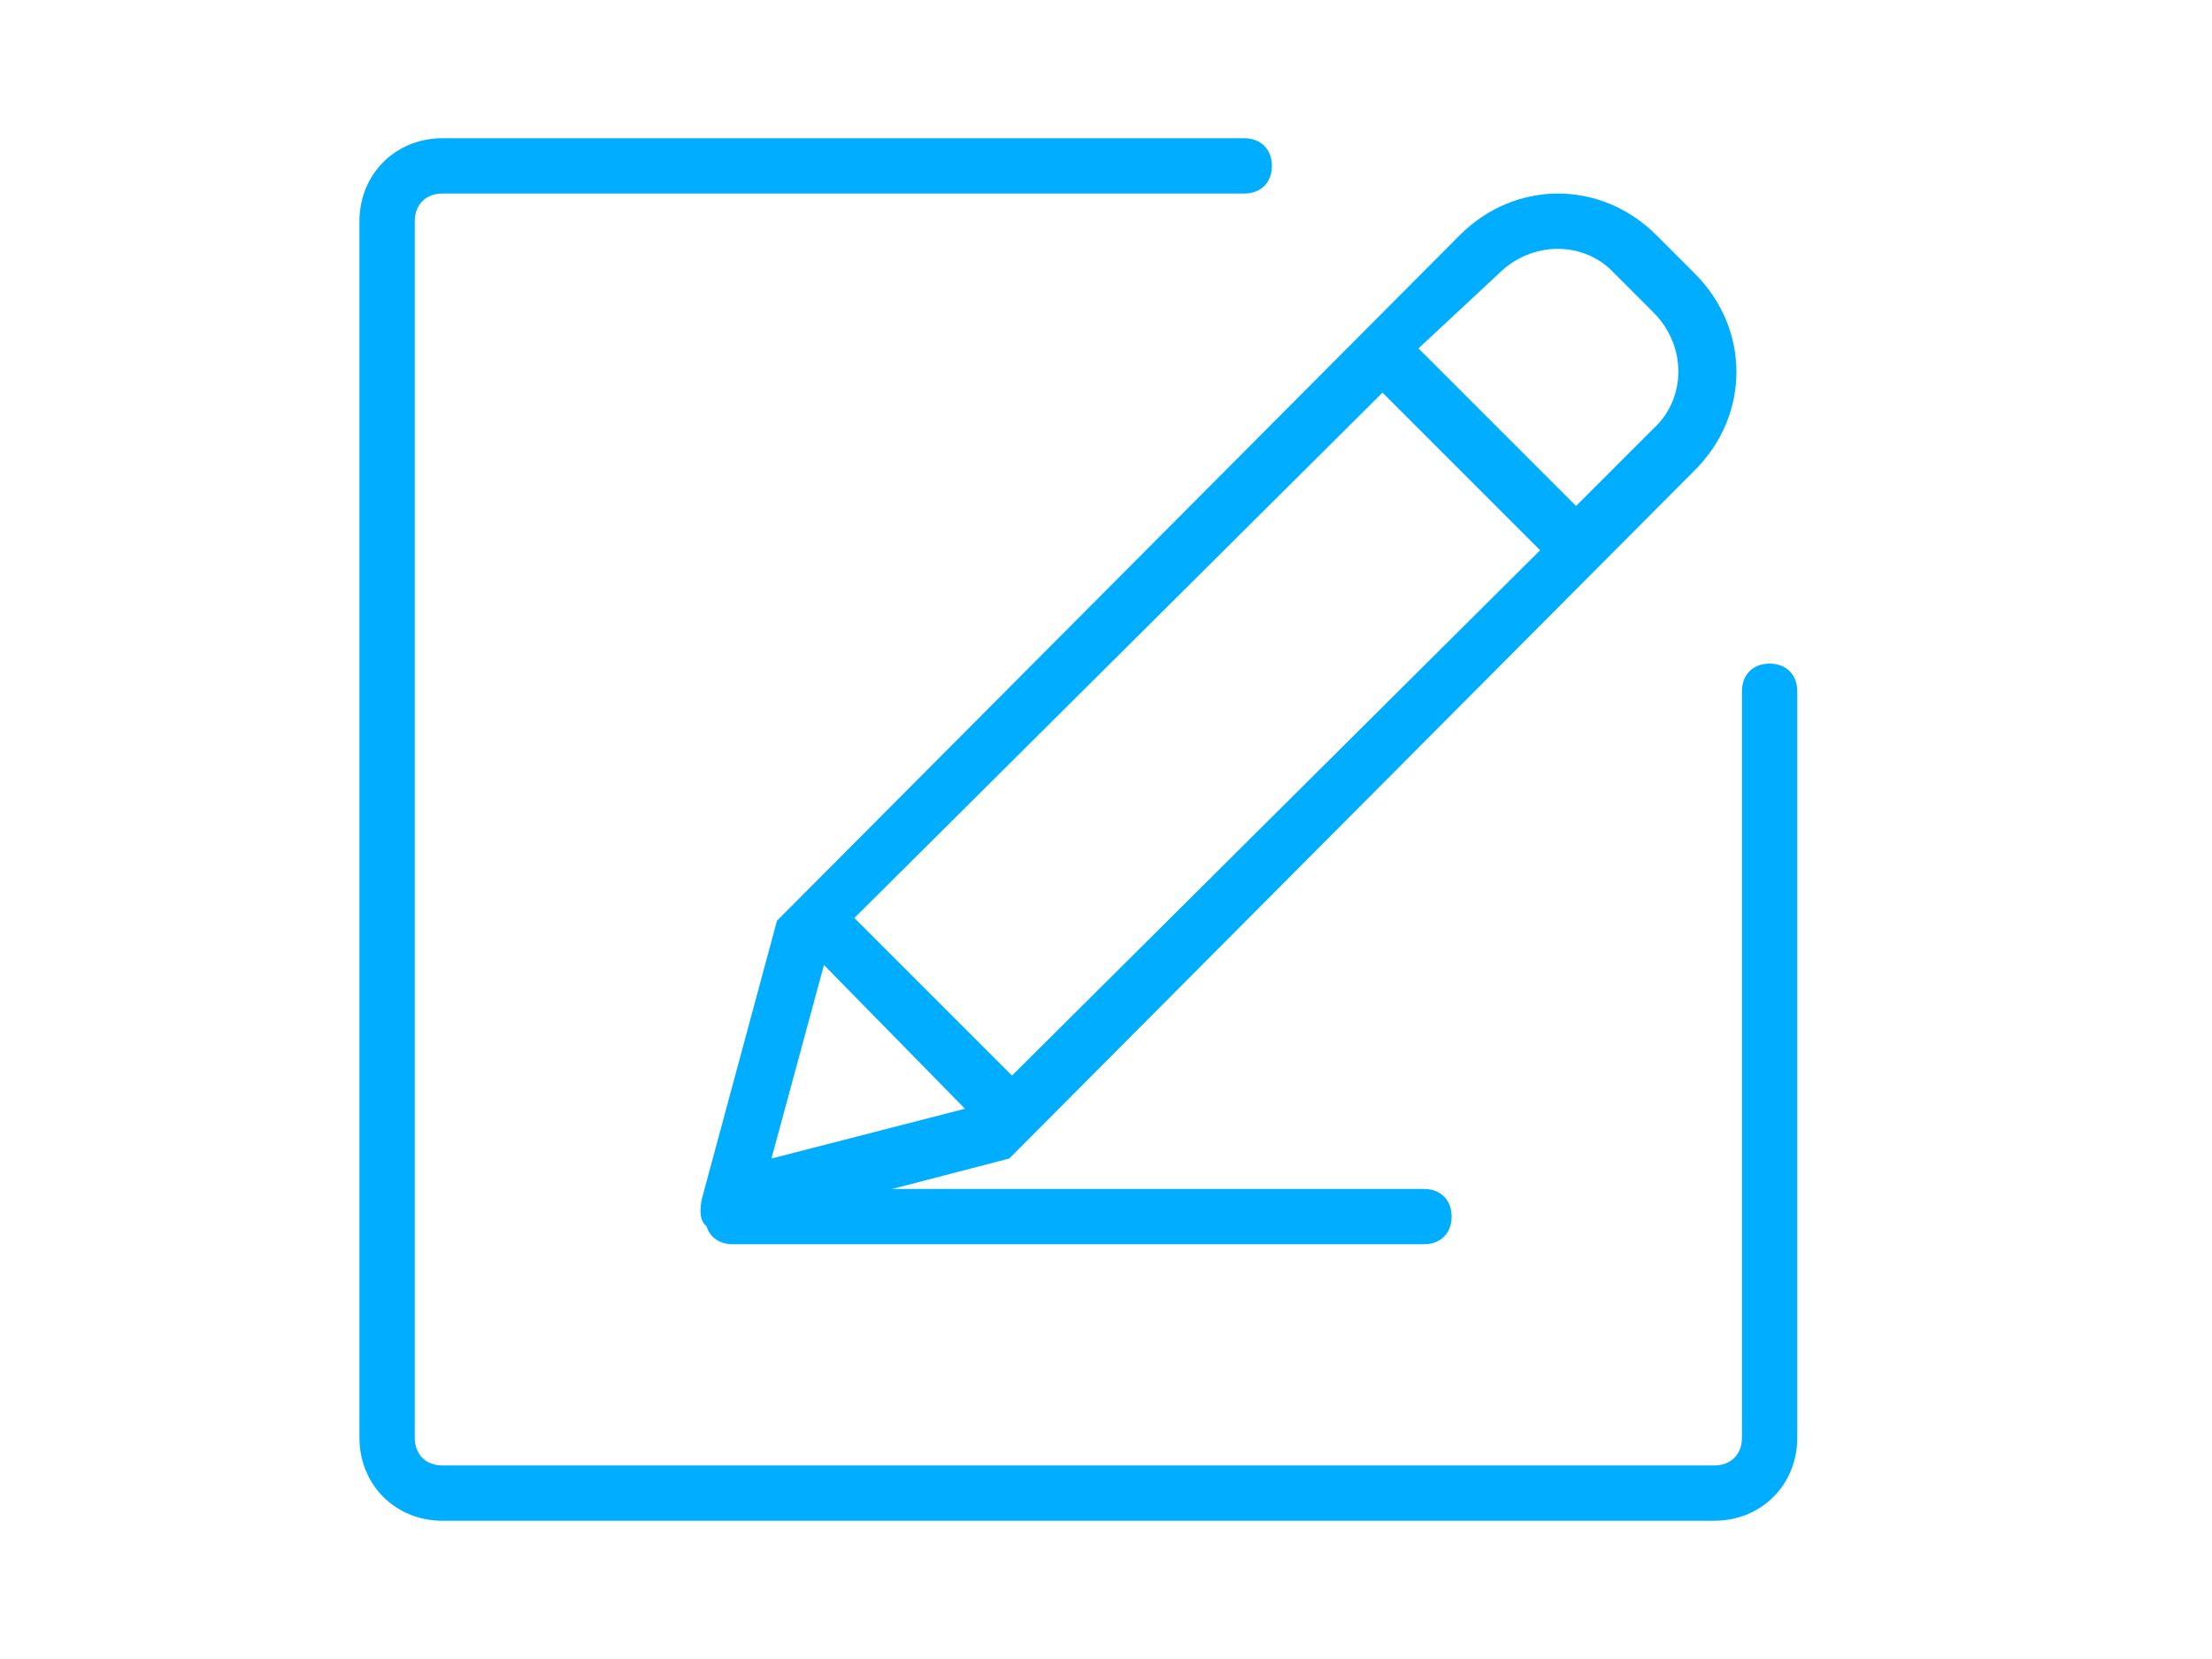 <?xml version="1.0" encoding="utf-8"?>
<!-- Generator: Adobe Illustrator 18.0.0, SVG Export Plug-In . SVG Version: 6.00 Build 0)  -->
<!DOCTYPE svg PUBLIC "-//W3C//DTD SVG 1.1//EN" "http://www.w3.org/Graphics/SVG/1.1/DTD/svg11.dtd">
<svg version="1.1" id="图层_1" xmlns="http://www.w3.org/2000/svg" xmlns:xlink="http://www.w3.org/1999/xlink" x="0px" y="0px"
	 viewBox="0 0 80 60" enable-background="new 0 0 80 60" xml:space="preserve">
<g>
	<path fill="#00ADFF" d="M63,25v27c0,0.6-0.4,1-1,1H16c-0.6,0-1-0.4-1-1V8c0-0.6,0.4-1,1-1h29c0.6,0,1-0.4,1-1l0,0c0-0.6-0.4-1-1-1
		H16c-1.7,0-3,1.3-3,3v44c0,1.7,1.3,3,3,3h46c1.7,0,3-1.3,3-3V25c0-0.6-0.4-1-1-1l0,0C63.4,24,63,24.4,63,25z M28.1,33.3l-2.7,10
		c0,0-0.2,0.7,0.1,1s1,0.2,1,0.2l10-2.6L61.3,17c2-2,2-5.1,0-7.1l-1.4-1.4c-2-2-5.1-2-7.1,0L28.1,33.3z M54.2,9.9
		c1.2-1.2,3.1-1.2,4.2,0l1.4,1.4c1.2,1.2,1.2,3.1,0,4.2L57,18.3l-5.7-5.7L54.2,9.9z M50,14.2l5.7,5.7l-19.1,19l-5.7-5.7L50,14.2z
		 M34.9,40.1l-7,1.8l1.9-7L34.9,40.1z"/>
</g>
<path fill-rule="evenodd" clip-rule="evenodd" fill="#00ADFF" d="M26.5,43h25c0.6,0,1,0.4,1,1s-0.4,1-1,1h-25c-0.6,0-1-0.4-1-1
	S25.9,43,26.5,43z"/>
</svg>
